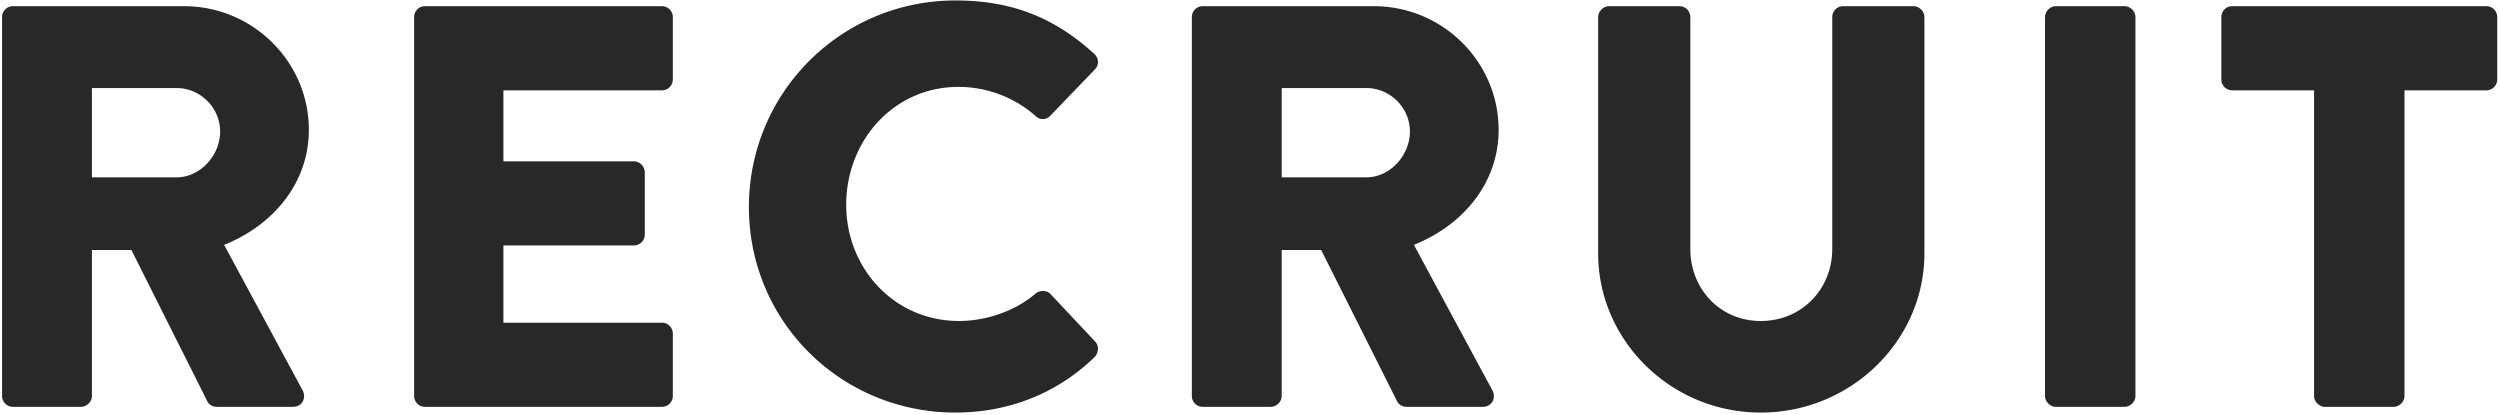 <svg width="843" height="140" fill="none" xmlns="http://www.w3.org/2000/svg"><path d="M780.303 133.52V30.458h-27.599c-2.123 0-3.667-1.737-3.667-3.667V5.754c0-1.93 1.544-3.667 3.667-3.667h85.692c2.123 0 3.667 1.737 3.667 3.667V26.79c0 1.93-1.544 3.667-3.667 3.667h-27.599V133.52c0 1.93-1.737 3.667-3.667 3.667h-23.16c-1.93 0-3.667-1.737-3.667-3.667zm-90.725 0V5.754c0-1.93 1.737-3.667 3.667-3.667h23.16c1.93 0 3.667 1.737 3.667 3.667V133.52c0 1.93-1.737 3.667-3.667 3.667h-23.16c-1.93 0-3.667-1.737-3.667-3.667zM538.902 85.463V5.753c0-1.93 1.737-3.666 3.667-3.666h23.739c2.123 0 3.667 1.737 3.667 3.667v78.165c0 13.51 10.036 24.318 23.739 24.318 13.896 0 24.125-10.808 24.125-24.318V5.754c0-1.93 1.544-3.667 3.667-3.667h23.739c1.93 0 3.667 1.737 3.667 3.667v79.709c0 29.336-24.704 53.654-55.198 53.654-30.301 0-54.812-24.318-54.812-53.654zM401.887 133.52V5.754c0-1.93 1.544-3.667 3.667-3.667h57.707c23.16 0 42.074 18.72 42.074 41.688 0 17.756-11.773 32.038-28.564 38.793l26.441 49.022c1.351 2.509 0 5.597-3.281 5.597h-25.669c-1.544 0-2.702-.965-3.088-1.737l-25.669-51.145h-13.317v49.215c0 1.93-1.737 3.667-3.667 3.667h-22.967c-2.123 0-3.667-1.737-3.667-3.667zm30.301-73.726h28.564c7.913 0 14.668-7.334 14.668-15.44s-6.755-14.668-14.668-14.668h-28.564v30.108zM252.533 69.83c0-38.6 31.073-69.673 69.673-69.673 19.3 0 33.582 5.983 46.706 17.949 1.737 1.544 1.737 3.86.193 5.404l-15.054 15.633a3.379 3.379 0 01-4.825 0c-7.141-6.37-16.598-9.843-26.055-9.843-21.809 0-37.828 18.142-37.828 39.758 0 21.423 16.212 39.179 38.021 39.179 9.071 0 18.914-3.281 25.862-9.264 1.351-1.158 3.86-1.158 5.018.193l15.054 16.019c1.351 1.351 1.158 3.86-.193 5.211-13.124 12.738-29.722 18.721-46.899 18.721-38.6 0-69.673-30.687-69.673-69.287zm-112.892 63.69V5.754c0-1.93 1.544-3.667 3.667-3.667h79.902c2.123 0 3.667 1.737 3.667 3.667V26.79c0 1.93-1.544 3.667-3.667 3.667h-53.461V54.39h44.004c1.93 0 3.667 1.737 3.667 3.667v21.037c0 2.123-1.737 3.667-3.667 3.667h-44.004v26.055h53.461c2.123 0 3.667 1.737 3.667 3.667v21.037c0 1.93-1.544 3.667-3.667 3.667h-79.902c-2.123 0-3.667-1.737-3.667-3.667zm-138.946 0V5.754c0-1.93 1.544-3.667 3.667-3.667H62.07c23.16 0 42.074 18.72 42.074 41.688 0 17.756-11.773 32.038-28.564 38.793l26.441 49.022c1.351 2.509 0 5.597-3.28 5.597H73.07c-1.544 0-2.702-.965-3.088-1.737L44.313 84.305H30.996v49.215c0 1.93-1.737 3.667-3.667 3.667H4.362c-2.123 0-3.667-1.737-3.667-3.667zm30.301-73.726H59.56c7.913 0 14.668-7.334 14.668-15.44S67.473 29.686 59.56 29.686H30.996v30.108z" fill="#282828"/></svg>